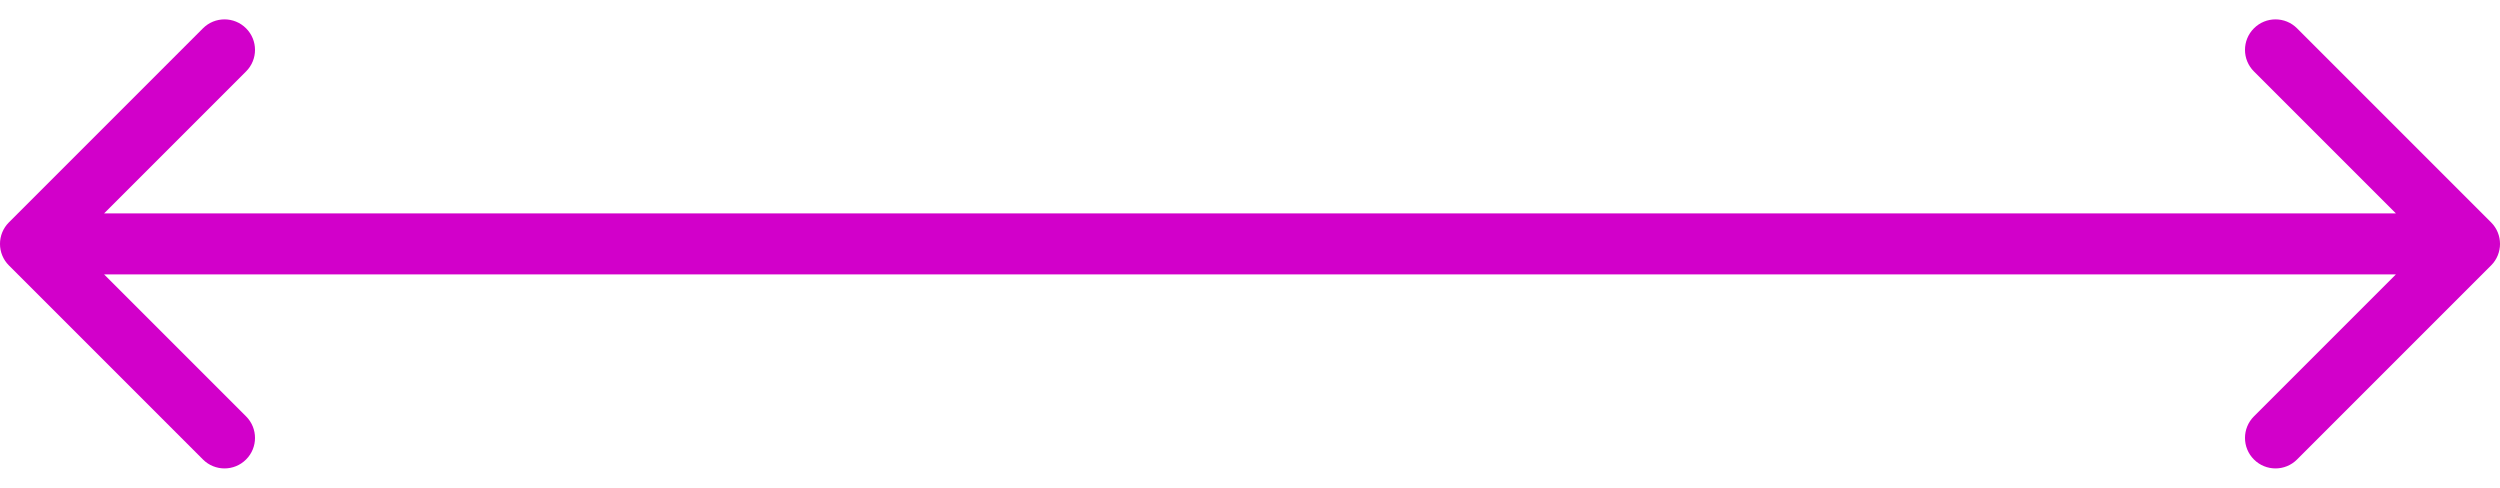 <?xml version="1.0" encoding="UTF-8"?> <svg xmlns="http://www.w3.org/2000/svg" width="82" height="16" viewBox="0 0 82 16" fill="none"> <path d="M81.707 8.707C82.098 8.317 82.098 7.683 81.707 7.293L75.343 0.929C74.953 0.538 74.32 0.538 73.929 0.929C73.538 1.319 73.538 1.953 73.929 2.343L79.586 8L73.929 13.657C73.538 14.047 73.538 14.681 73.929 15.071C74.32 15.462 74.953 15.462 75.343 15.071L81.707 8.707ZM0.293 7.293C-0.098 7.683 -0.098 8.317 0.293 8.707L6.657 15.071C7.047 15.462 7.681 15.462 8.071 15.071C8.462 14.681 8.462 14.047 8.071 13.657L2.414 8L8.071 2.343C8.462 1.953 8.462 1.319 8.071 0.929C7.681 0.538 7.047 0.538 6.657 0.929L0.293 7.293ZM81 7L1 7V9L81 9V7Z" fill="#D200CA"></path> </svg> 
